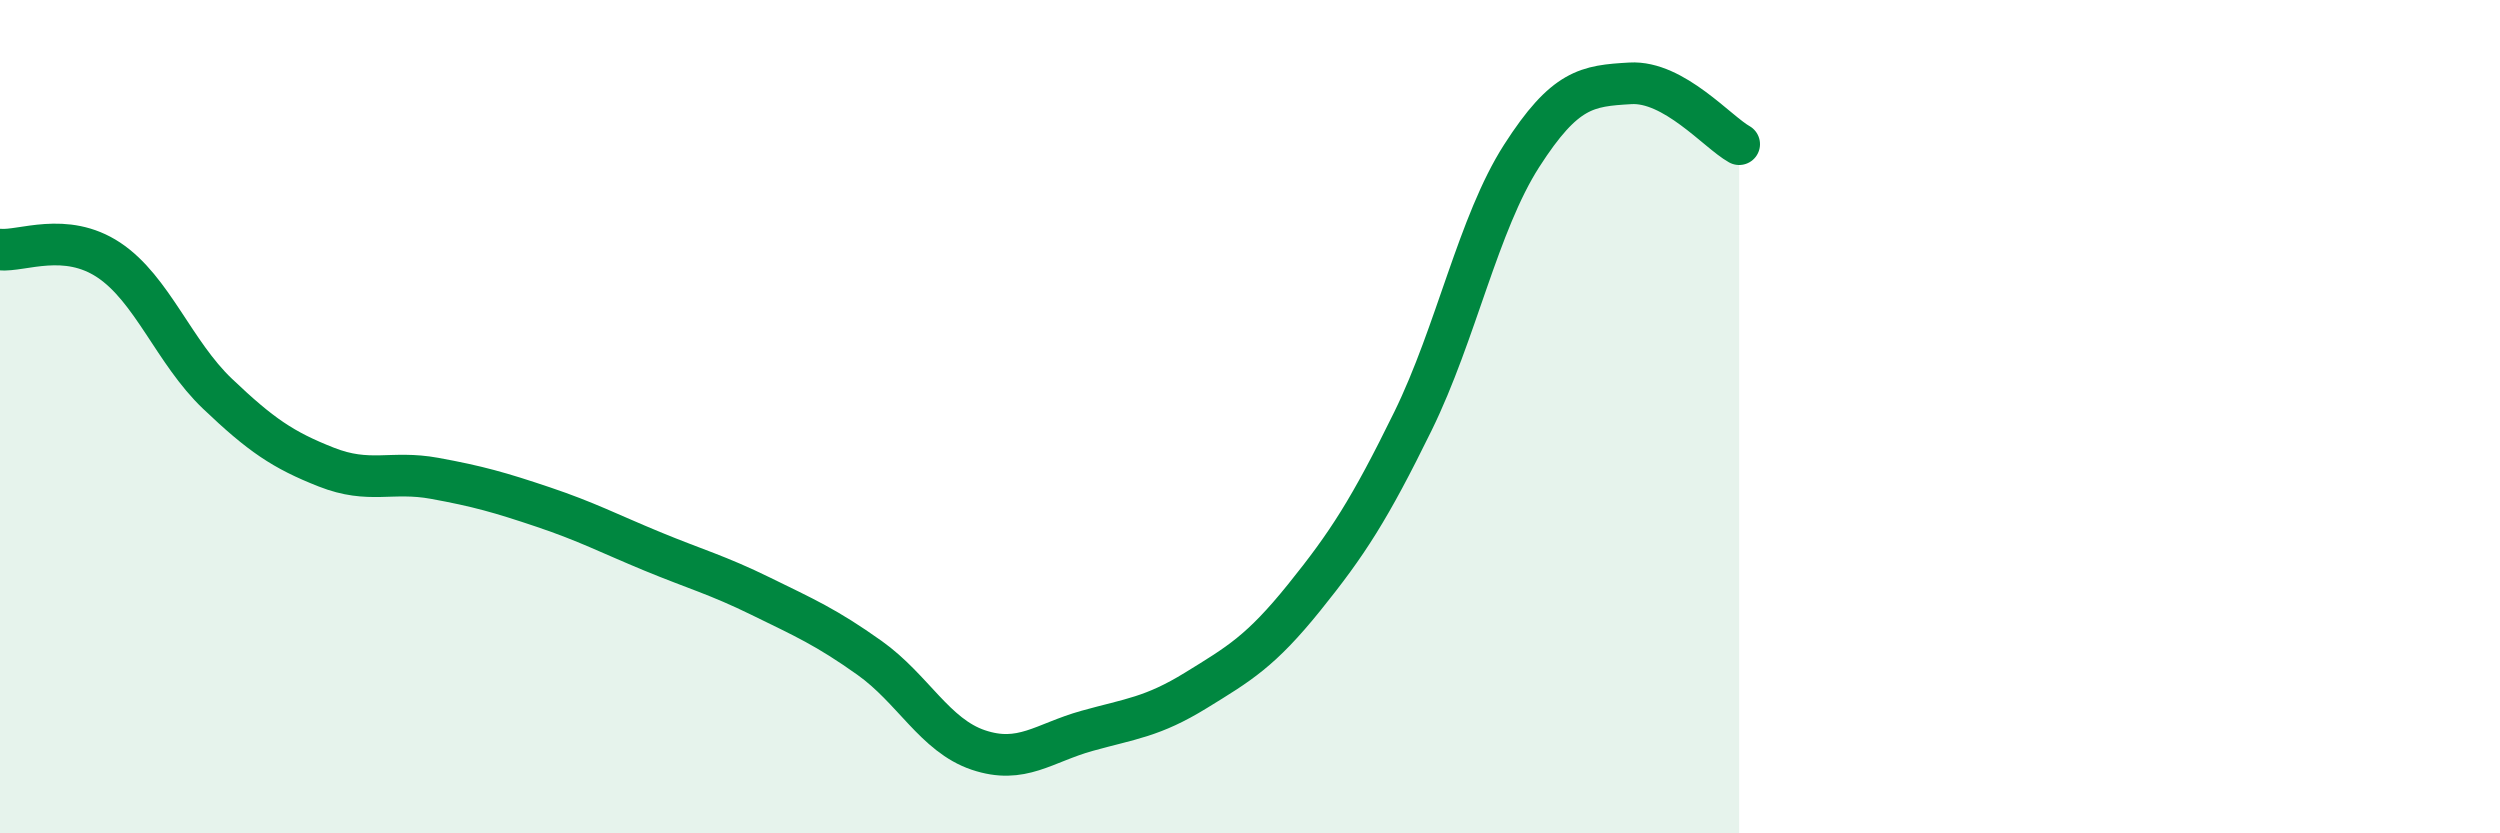 
    <svg width="60" height="20" viewBox="0 0 60 20" xmlns="http://www.w3.org/2000/svg">
      <path
        d="M 0,5.99 C 0.52,6.04 1.57,5.55 2.61,6.24 C 3.65,6.93 4.18,8.46 5.22,9.45 C 6.26,10.44 6.79,10.8 7.83,11.21 C 8.87,11.62 9.39,11.29 10.43,11.48 C 11.47,11.67 12,11.82 13.04,12.17 C 14.08,12.52 14.61,12.8 15.65,13.23 C 16.69,13.66 17.22,13.8 18.26,14.31 C 19.3,14.82 19.83,15.05 20.87,15.79 C 21.91,16.53 22.44,17.65 23.48,18 C 24.52,18.35 25.05,17.83 26.09,17.54 C 27.13,17.25 27.66,17.21 28.7,16.57 C 29.74,15.93 30.26,15.63 31.3,14.34 C 32.34,13.05 32.87,12.23 33.91,10.11 C 34.95,7.99 35.48,5.36 36.52,3.74 C 37.56,2.12 38.09,2.06 39.13,2 C 40.17,1.94 41.22,3.17 41.74,3.46L41.74 20L0 20Z"
        fill="#008740"
        opacity="0.1"
        stroke-linecap="round"
        stroke-linejoin="round"
      />
      <path
        d="M 0,5.99 C 0.52,6.04 1.57,5.55 2.61,6.24 C 3.65,6.93 4.18,8.46 5.22,9.45 C 6.26,10.44 6.79,10.8 7.83,11.21 C 8.87,11.62 9.39,11.29 10.43,11.48 C 11.47,11.67 12,11.82 13.04,12.17 C 14.08,12.52 14.61,12.8 15.65,13.23 C 16.69,13.66 17.22,13.8 18.26,14.31 C 19.3,14.82 19.83,15.05 20.87,15.79 C 21.91,16.53 22.44,17.65 23.48,18 C 24.52,18.35 25.05,17.83 26.09,17.54 C 27.13,17.25 27.66,17.21 28.7,16.57 C 29.74,15.93 30.26,15.63 31.3,14.34 C 32.34,13.05 32.87,12.23 33.91,10.11 C 34.95,7.99 35.48,5.36 36.52,3.74 C 37.56,2.12 38.09,2.06 39.13,2 C 40.17,1.94 41.22,3.17 41.74,3.46"
        stroke="#008740"
        stroke-width="1"
        fill="none"
        stroke-linecap="round"
        stroke-linejoin="round"
      />
    </svg>
  